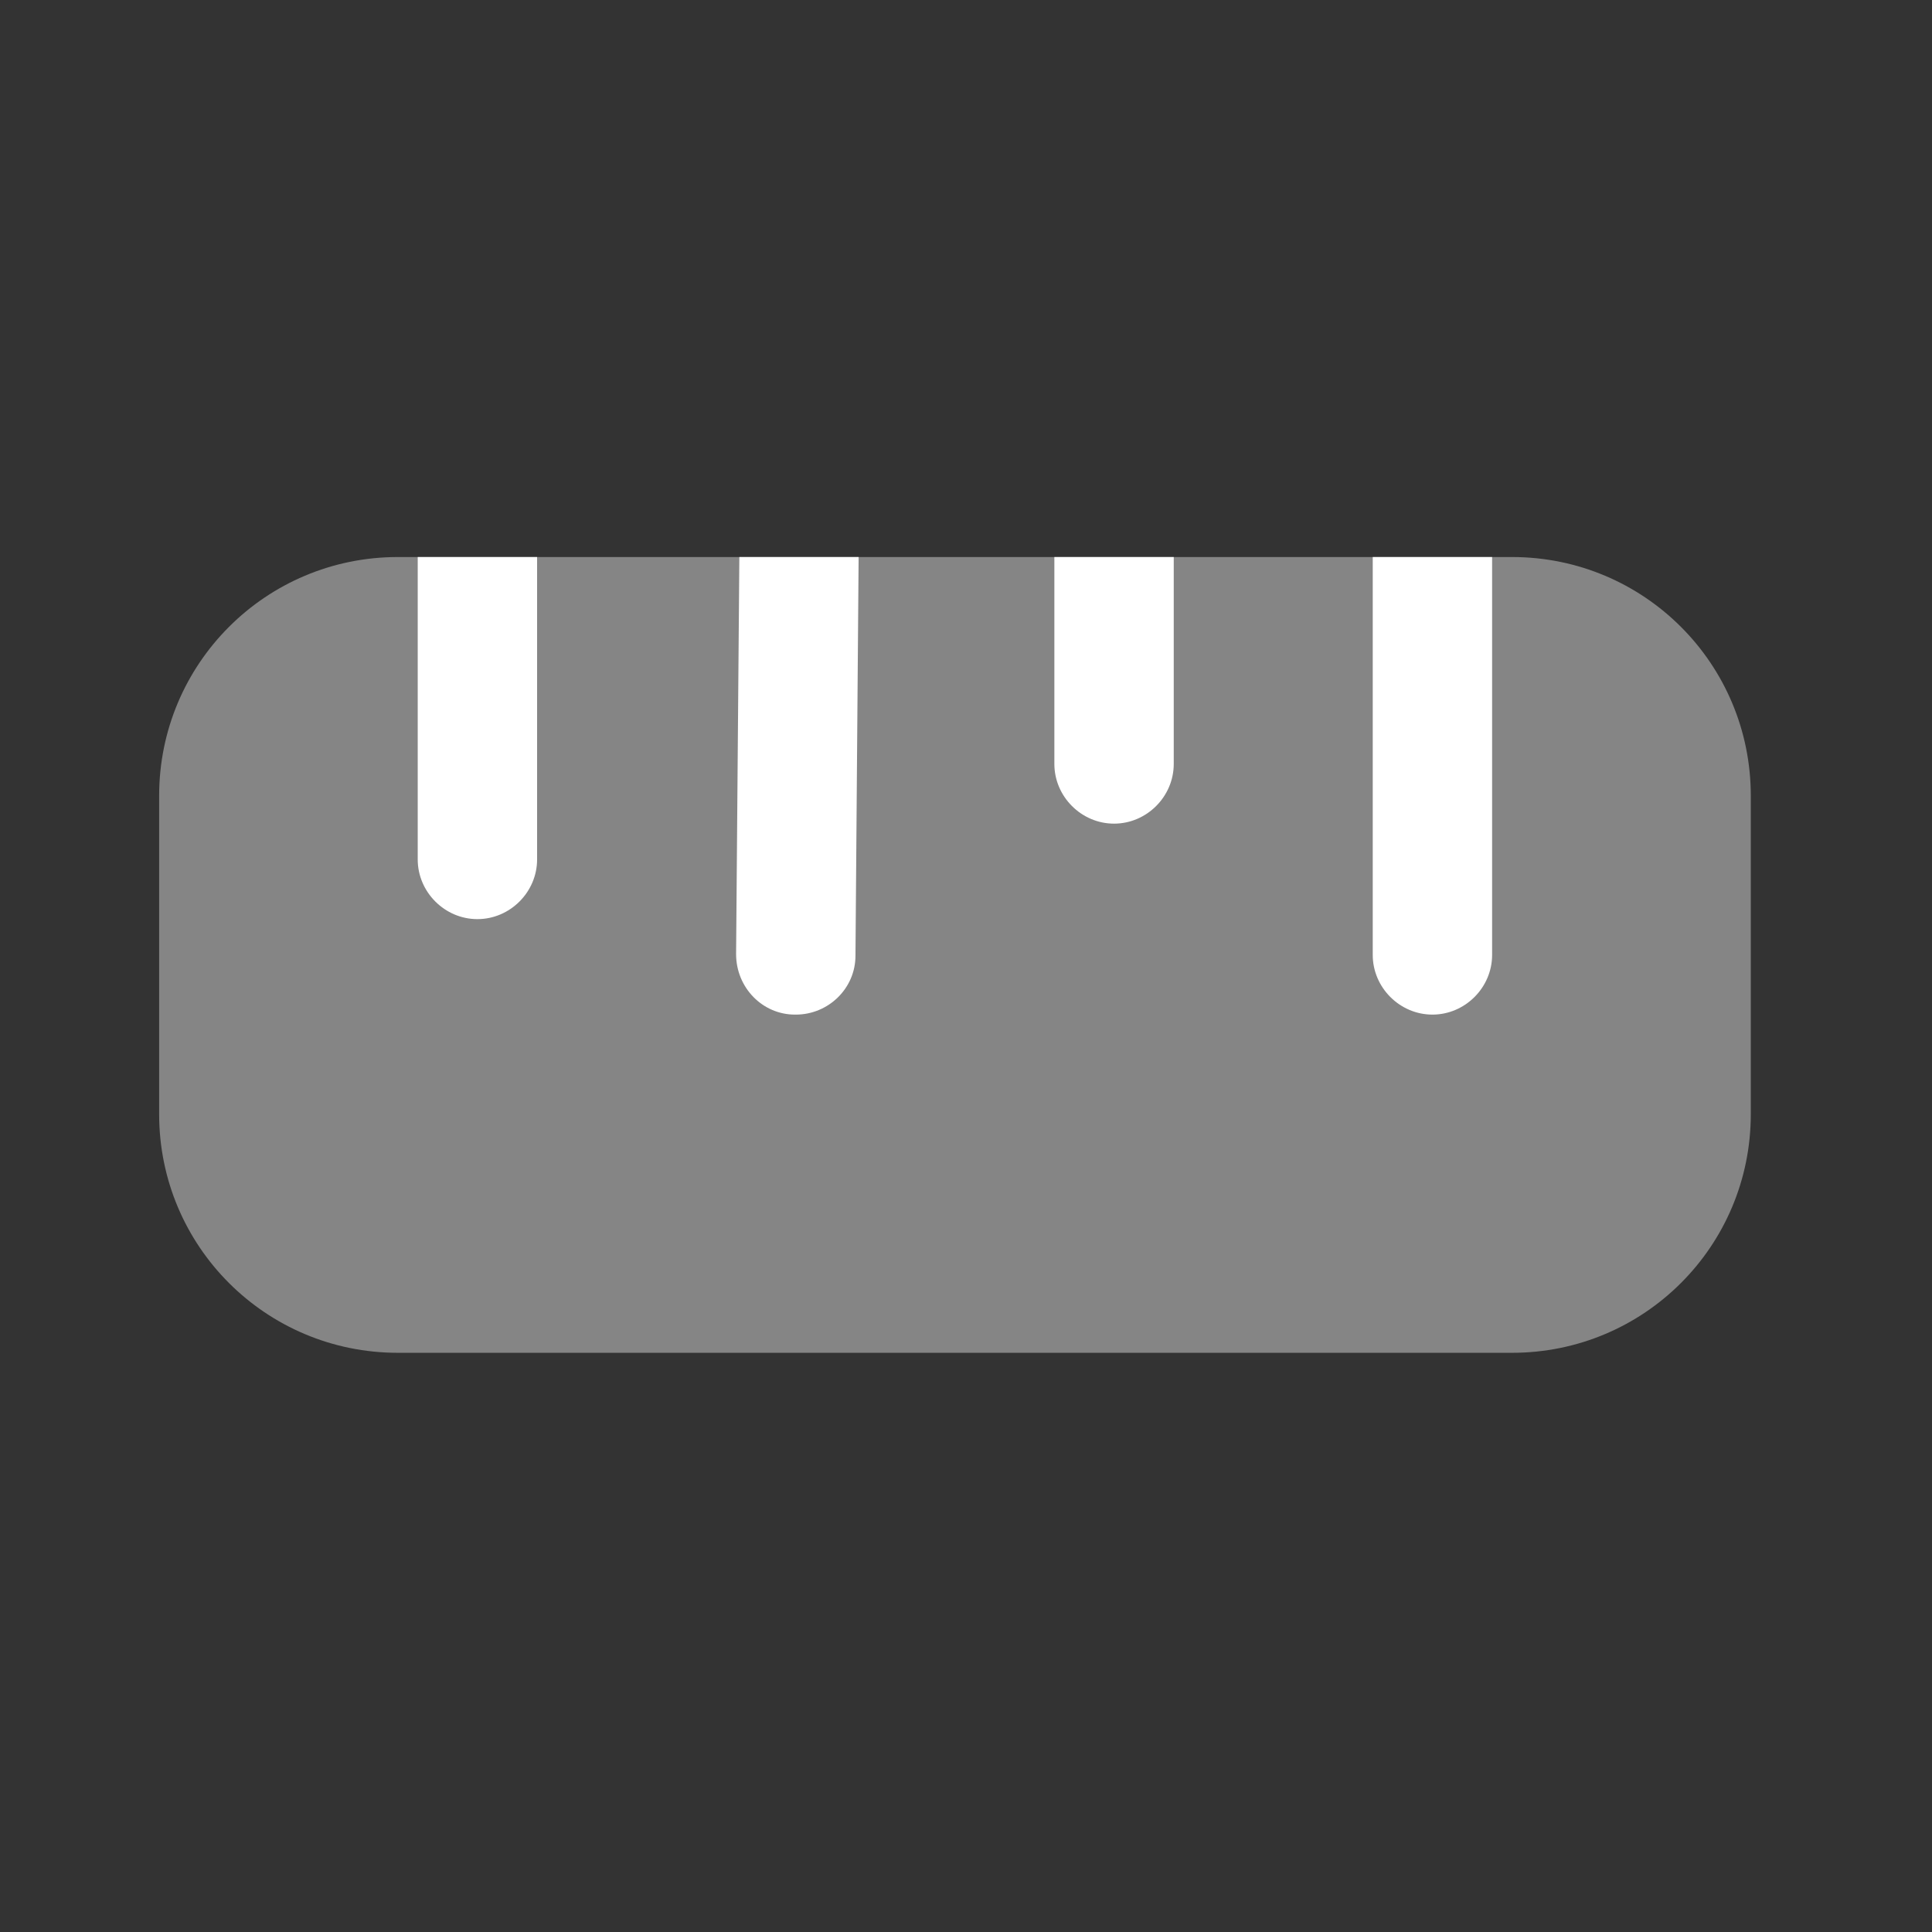 <?xml version="1.0" encoding="UTF-8"?> <svg xmlns="http://www.w3.org/2000/svg" width="19" height="19" viewBox="0 0 19 19" fill="none"><rect x="0" y="0" width="19" height="19" fill="#333333" stroke="none"/><path opacity="0.4" d="M3.913 13.304H14.87C16.169 13.304 17.218 12.256 17.218 10.957V7.826C17.218 6.527 16.169 5.478 14.87 5.478H3.913C2.614 5.478 1.565 6.527 1.565 7.826V10.957C1.565 12.256 2.614 13.304 3.913 13.304Z" fill="white"></path><path d="M14.674 5.478V9.391C14.674 9.712 14.408 9.978 14.087 9.978C13.766 9.978 13.5 9.712 13.5 9.391V5.478H14.674Z" fill="white"></path><path d="M5.282 5.478V8.452C5.282 8.773 5.016 9.039 4.695 9.039C4.374 9.039 4.108 8.773 4.108 8.452V5.478H5.282Z" fill="white"></path><path d="M8.444 5.478L8.413 9.399C8.413 9.72 8.147 9.978 7.826 9.978C7.826 9.978 7.826 9.978 7.818 9.978C7.498 9.978 7.239 9.712 7.239 9.383L7.271 5.478H8.444Z" fill="white"></path><path d="M11.543 5.478V7.513C11.543 7.834 11.277 8.1 10.956 8.1C10.635 8.1 10.369 7.834 10.369 7.513V5.478H11.543Z" fill="white"></path></svg> 